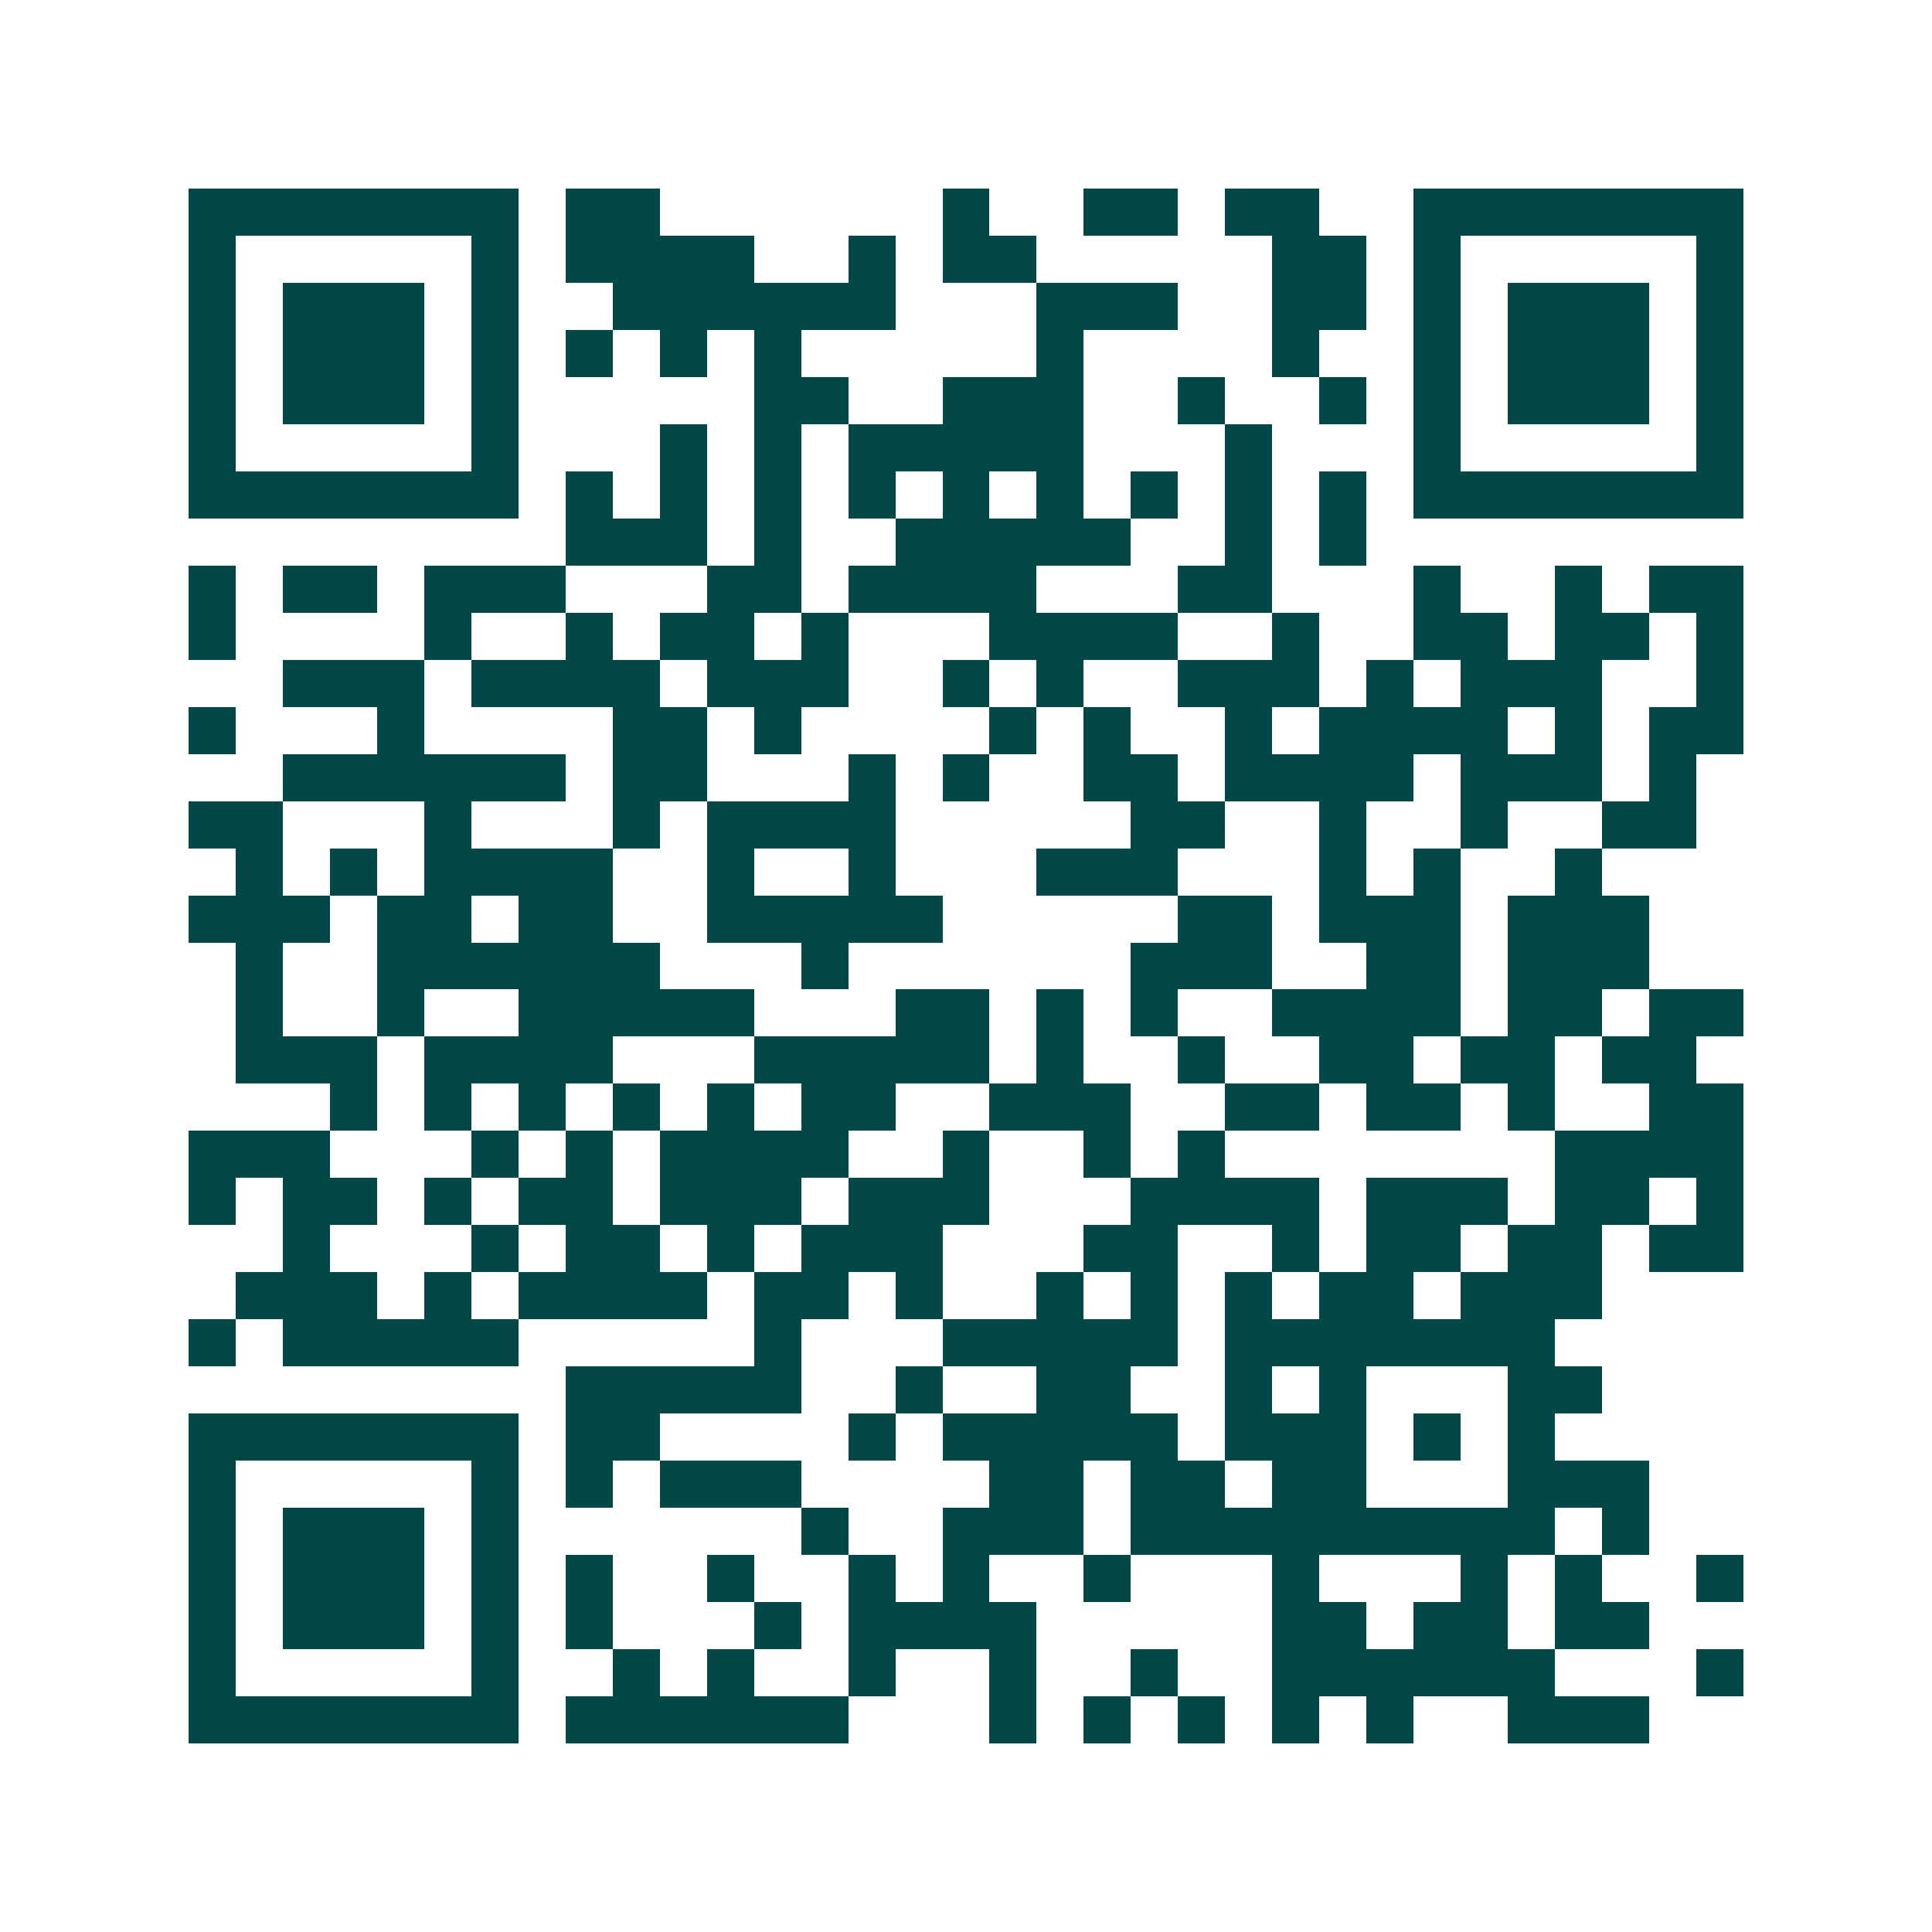 <svg xmlns="http://www.w3.org/2000/svg" width="200" height="200" viewBox="0 0 41 41" shape-rendering="crispEdges"><path fill="#ffffff" d="M0 0h41v41H0z"/><path stroke="#014847" d="M4 4.5h7m1 0h2m6 0h1m2 0h2m1 0h2m2 0h7M4 5.5h1m5 0h1m1 0h4m2 0h1m1 0h2m5 0h2m1 0h1m5 0h1M4 6.5h1m1 0h3m1 0h1m2 0h6m3 0h3m2 0h2m1 0h1m1 0h3m1 0h1M4 7.5h1m1 0h3m1 0h1m1 0h1m1 0h1m1 0h1m5 0h1m4 0h1m2 0h1m1 0h3m1 0h1M4 8.5h1m1 0h3m1 0h1m5 0h2m2 0h3m2 0h1m2 0h1m1 0h1m1 0h3m1 0h1M4 9.5h1m5 0h1m3 0h1m1 0h1m1 0h5m3 0h1m3 0h1m5 0h1M4 10.5h7m1 0h1m1 0h1m1 0h1m1 0h1m1 0h1m1 0h1m1 0h1m1 0h1m1 0h1m1 0h7M12 11.5h3m1 0h1m2 0h5m2 0h1m1 0h1M4 12.5h1m1 0h2m1 0h3m3 0h2m1 0h4m3 0h2m3 0h1m2 0h1m1 0h2M4 13.5h1m4 0h1m2 0h1m1 0h2m1 0h1m3 0h4m2 0h1m2 0h2m1 0h2m1 0h1M6 14.5h3m1 0h4m1 0h3m2 0h1m1 0h1m2 0h3m1 0h1m1 0h3m2 0h1M4 15.5h1m3 0h1m4 0h2m1 0h1m4 0h1m1 0h1m2 0h1m1 0h4m1 0h1m1 0h2M6 16.5h6m1 0h2m3 0h1m1 0h1m2 0h2m1 0h4m1 0h3m1 0h1M4 17.5h2m3 0h1m3 0h1m1 0h4m5 0h2m2 0h1m2 0h1m2 0h2M5 18.5h1m1 0h1m1 0h4m2 0h1m2 0h1m3 0h3m3 0h1m1 0h1m2 0h1M4 19.5h3m1 0h2m1 0h2m2 0h5m5 0h2m1 0h3m1 0h3M5 20.5h1m2 0h6m3 0h1m6 0h3m2 0h2m1 0h3M5 21.5h1m2 0h1m2 0h5m3 0h2m1 0h1m1 0h1m2 0h4m1 0h2m1 0h2M5 22.5h3m1 0h4m3 0h5m1 0h1m2 0h1m2 0h2m1 0h2m1 0h2M7 23.5h1m1 0h1m1 0h1m1 0h1m1 0h1m1 0h2m2 0h3m2 0h2m1 0h2m1 0h1m2 0h2M4 24.5h3m3 0h1m1 0h1m1 0h4m2 0h1m2 0h1m1 0h1m7 0h4M4 25.5h1m1 0h2m1 0h1m1 0h2m1 0h3m1 0h3m3 0h4m1 0h3m1 0h2m1 0h1M6 26.5h1m3 0h1m1 0h2m1 0h1m1 0h3m3 0h2m2 0h1m1 0h2m1 0h2m1 0h2M5 27.5h3m1 0h1m1 0h4m1 0h2m1 0h1m2 0h1m1 0h1m1 0h1m1 0h2m1 0h3M4 28.5h1m1 0h5m5 0h1m3 0h5m1 0h7M12 29.5h5m2 0h1m2 0h2m2 0h1m1 0h1m3 0h2M4 30.5h7m1 0h2m4 0h1m1 0h5m1 0h3m1 0h1m1 0h1M4 31.5h1m5 0h1m1 0h1m1 0h3m4 0h2m1 0h2m1 0h2m3 0h3M4 32.5h1m1 0h3m1 0h1m6 0h1m2 0h3m1 0h9m1 0h1M4 33.5h1m1 0h3m1 0h1m1 0h1m2 0h1m2 0h1m1 0h1m2 0h1m3 0h1m3 0h1m1 0h1m2 0h1M4 34.5h1m1 0h3m1 0h1m1 0h1m3 0h1m1 0h4m5 0h2m1 0h2m1 0h2M4 35.5h1m5 0h1m2 0h1m1 0h1m2 0h1m2 0h1m2 0h1m2 0h6m3 0h1M4 36.5h7m1 0h6m3 0h1m1 0h1m1 0h1m1 0h1m1 0h1m2 0h3"/></svg>
